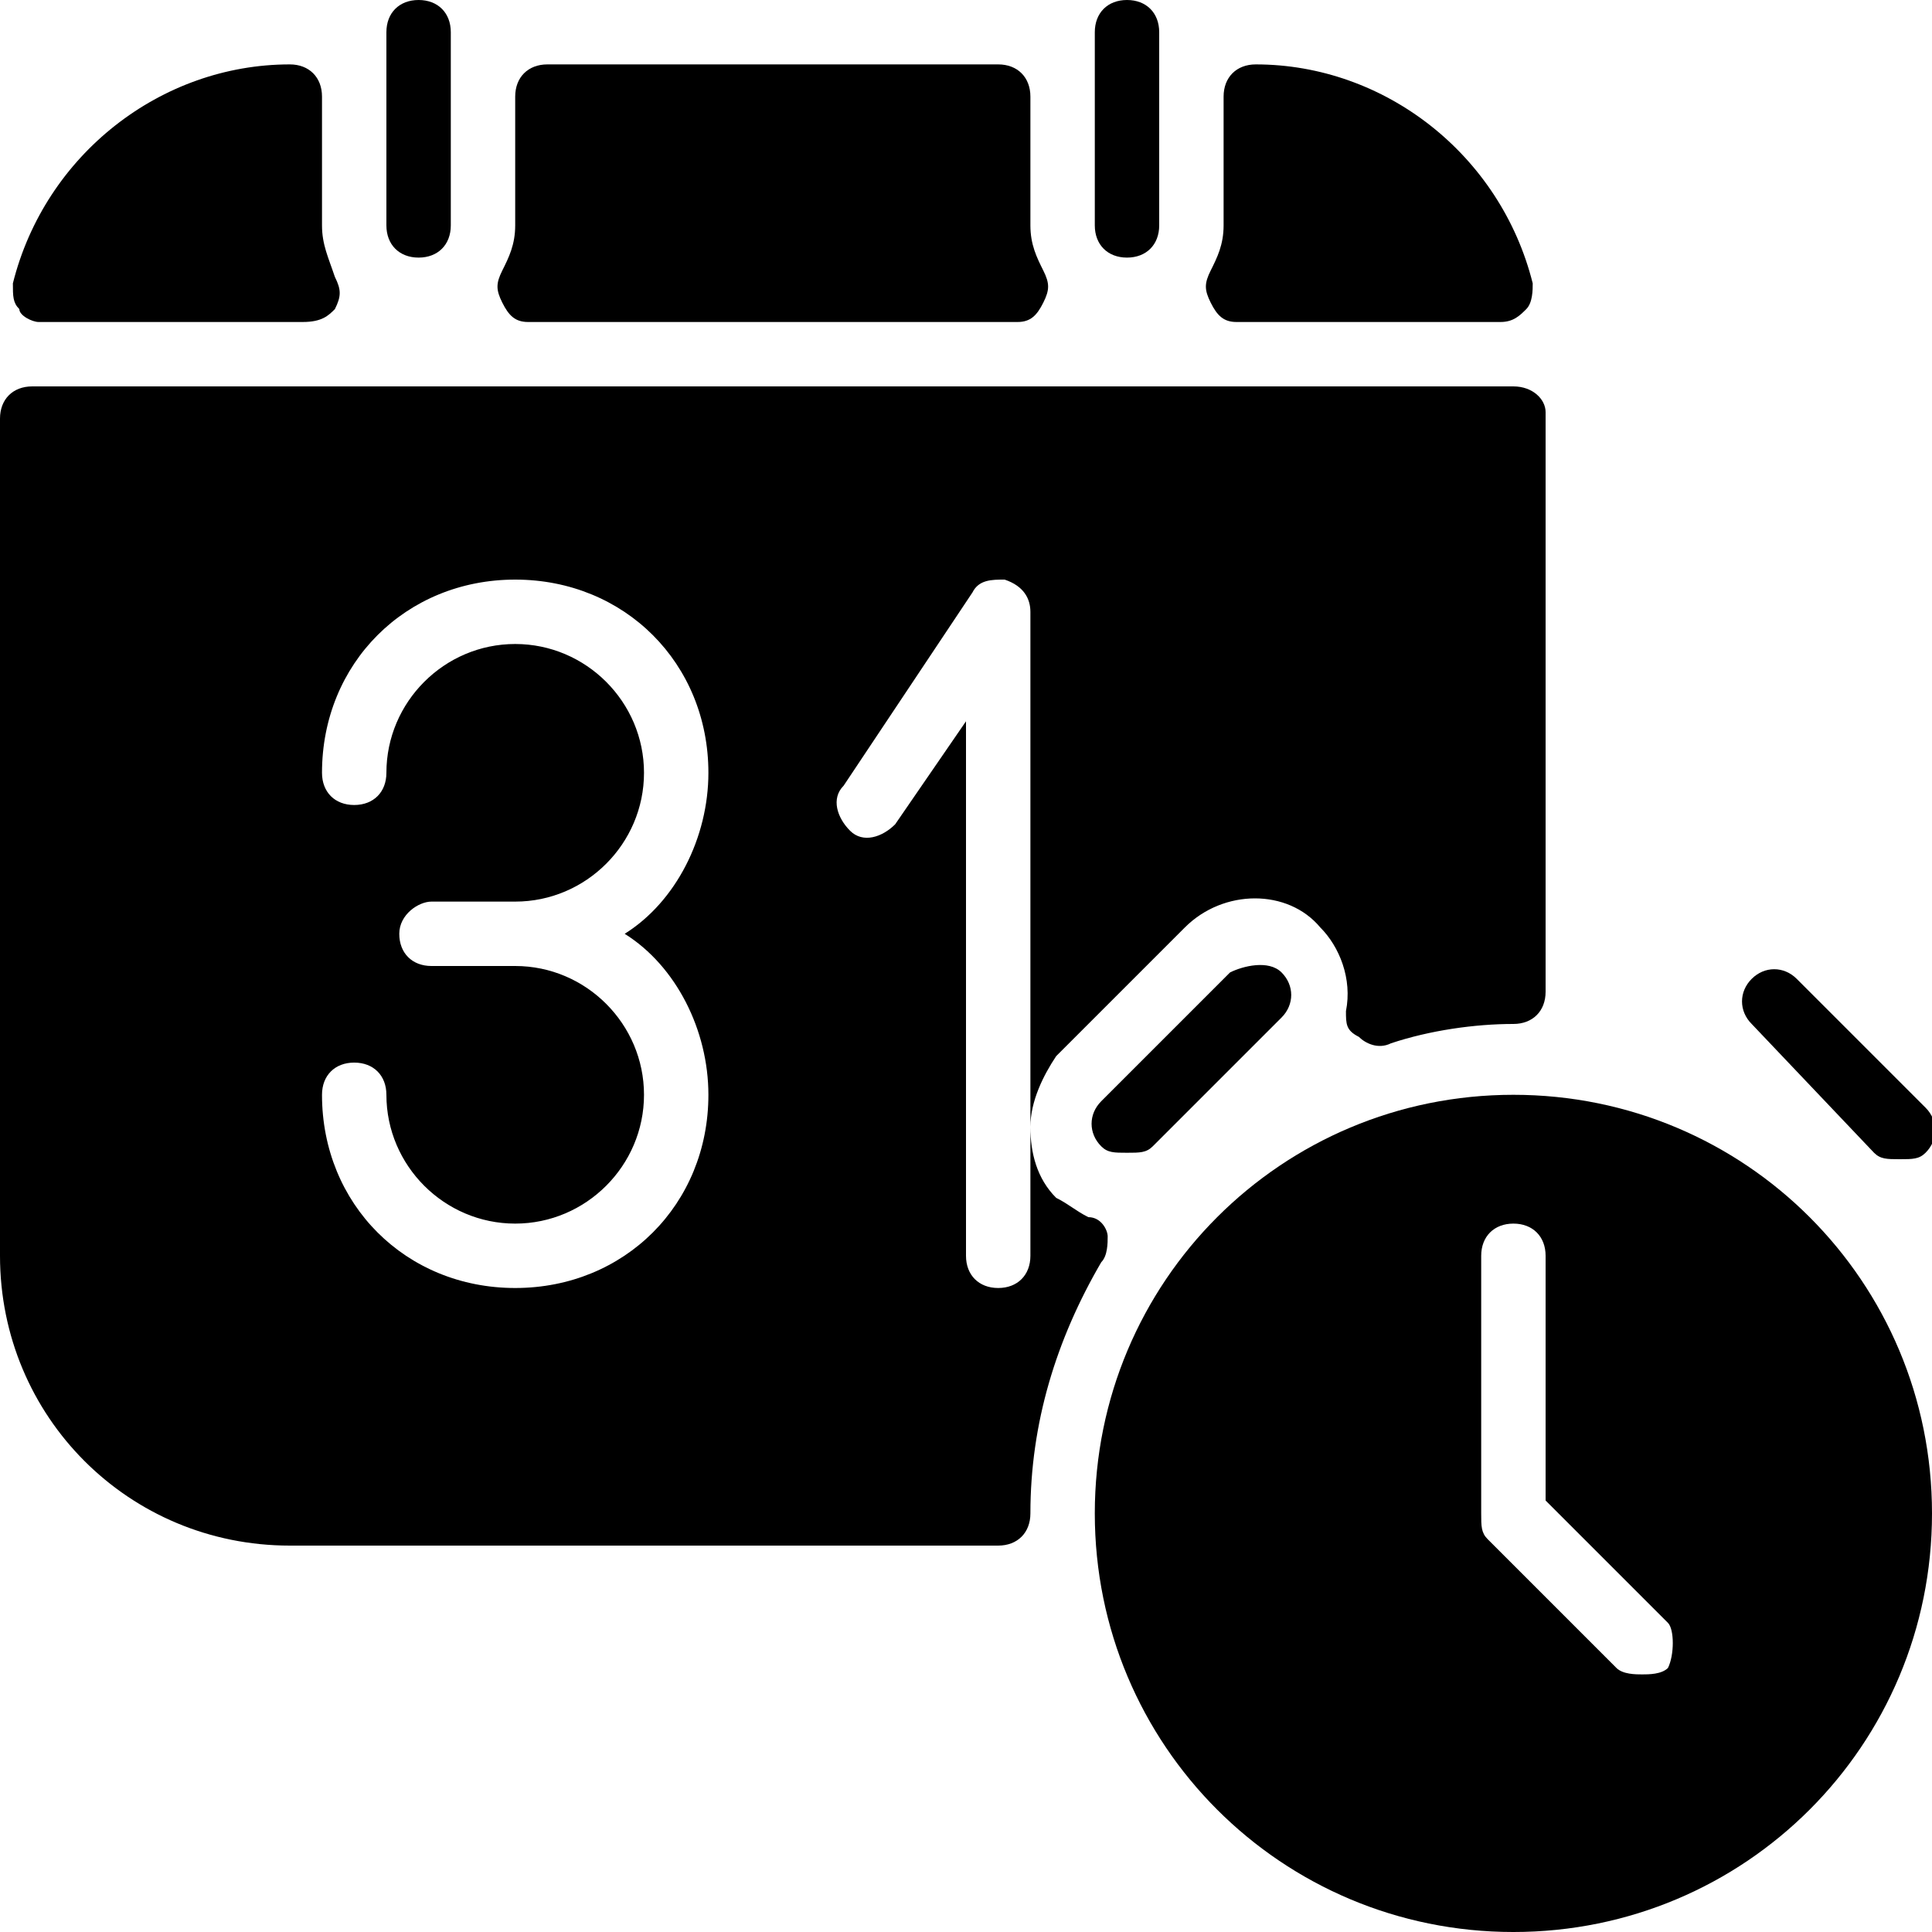 <?xml version="1.0" encoding="utf-8"?>
<!-- Generator: Adobe Illustrator 19.0.0, SVG Export Plug-In . SVG Version: 6.00 Build 0)  -->
<svg version="1.1" id="Layer_1" xmlns="http://www.w3.org/2000/svg" xmlns:xlink="http://www.w3.org/1999/xlink" x="0px" y="0px"
	 viewBox="0 0 30 30" style="enable-background:new 0 0 30 30;" xml:space="preserve">
<g>
	<path d="M6.5,4C6.8,4,7,3.8,7,3.5v-3C7,0.2,6.8,0,6.5,0S6,0.2,6,0.5v3C6,3.8,6.2,4,6.5,4z"/>
	<path d="M17.5,4C17.8,4,18,3.8,18,3.5v-3C18,0.2,17.8,0,17.5,0S17,0.2,17,0.5v3C17,3.8,17.2,4,17.5,4z"/>
	<path d="M17.2,19.2c0-0.1-0.1-0.3-0.3-0.3c-0.2-0.1-0.3-0.2-0.5-0.3c-0.3-0.3-0.4-0.7-0.4-1.1v2c0,0.3-0.2,0.5-0.5,0.5
		S15,19.8,15,19.5v-8.3l-1.1,1.6c-0.2,0.2-0.5,0.3-0.7,0.1c-0.2-0.2-0.3-0.5-0.1-0.7l2-3C15.2,9,15.4,9,15.6,9
		C15.9,9.1,16,9.3,16,9.5v8c0-0.4,0.2-0.8,0.4-1.1l2-2c0.6-0.6,1.6-0.6,2.1,0c0.3,0.3,0.5,0.8,0.4,1.3c0,0.2,0,0.3,0.2,0.4
		c0.1,0.1,0.3,0.2,0.5,0.1c0.6-0.2,1.3-0.3,1.9-0.3c0.3,0,0.5-0.2,0.5-0.5v-9C24,6.2,23.8,6,23.5,6h-23C0.2,6,0,6.2,0,6.5v13
		C0,22,2,24,4.5,24h11c0.3,0,0.5-0.2,0.5-0.5c0-1.4,0.4-2.7,1.1-3.9C17.2,19.5,17.2,19.3,17.2,19.2z M11,17c0,1.7-1.3,3-3,3
		s-3-1.3-3-3c0-0.3,0.2-0.5,0.5-0.5S6,16.7,6,17c0,1.1,0.9,2,2,2s2-0.9,2-2s-0.9-2-2-2H6.7c-0.3,0-0.5-0.2-0.5-0.5S6.5,14,6.7,14H8
		c1.1,0,2-0.9,2-2s-0.9-2-2-2s-2,0.9-2,2c0,0.3-0.2,0.5-0.5,0.5S5,12.3,5,12c0-1.7,1.3-3,3-3s3,1.3,3,3c0,1-0.5,2-1.3,2.5
		C10.5,15,11,16,11,17z"/>
	<path d="M29.1,17.9c0.1,0.1,0.2,0.1,0.4,0.1s0.3,0,0.4-0.1c0.2-0.2,0.2-0.5,0-0.7l-2-2c-0.2-0.2-0.5-0.2-0.7,0s-0.2,0.5,0,0.7
		L29.1,17.9z"/>
	<path d="M19.1,15.1l-2,2c-0.2,0.2-0.2,0.5,0,0.7c0.1,0.1,0.2,0.1,0.4,0.1s0.3,0,0.4-0.1l2-2c0.2-0.2,0.2-0.5,0-0.7
		S19.3,15,19.1,15.1z"/>
	<path d="M23.5,17c-3.6,0-6.5,2.9-6.5,6.5s2.9,6.5,6.5,6.5s6.5-2.9,6.5-6.5S27.1,17,23.5,17z M25.9,25.9C25.8,26,25.6,26,25.5,26
		s-0.3,0-0.4-0.1l-2-2c-0.1-0.1-0.1-0.2-0.1-0.4v-4c0-0.3,0.2-0.5,0.5-0.5s0.5,0.2,0.5,0.5v3.8l1.9,1.9C26,25.3,26,25.7,25.9,25.9z"
		/>
	<path d="M8.2,5h7.6c0.2,0,0.3-0.1,0.4-0.3c0.1-0.2,0.1-0.3,0-0.5C16.1,4,16,3.8,16,3.5v-2C16,1.2,15.8,1,15.5,1h-7
		C8.2,1,8,1.2,8,1.5v2C8,3.8,7.9,4,7.8,4.2c-0.1,0.2-0.1,0.3,0,0.5C7.9,4.9,8,5,8.2,5z"/>
	<path d="M19.2,5h4.1c0.2,0,0.3-0.1,0.4-0.2c0.1-0.1,0.1-0.3,0.1-0.4c-0.5-2-2.3-3.4-4.3-3.4C19.2,1,19,1.2,19,1.5v2
		c0,0.3-0.1,0.5-0.2,0.7c-0.1,0.2-0.1,0.3,0,0.5C18.9,4.9,19,5,19.2,5z"/>
	<path d="M0.6,5h4.1C5,5,5.1,4.9,5.2,4.8c0.1-0.2,0.1-0.3,0-0.5C5.1,4,5,3.8,5,3.5v-2C5,1.2,4.8,1,4.5,1c-2,0-3.8,1.4-4.3,3.4
		c0,0.2,0,0.3,0.1,0.4C0.3,4.9,0.5,5,0.6,5z"/>
</g>
</svg>
